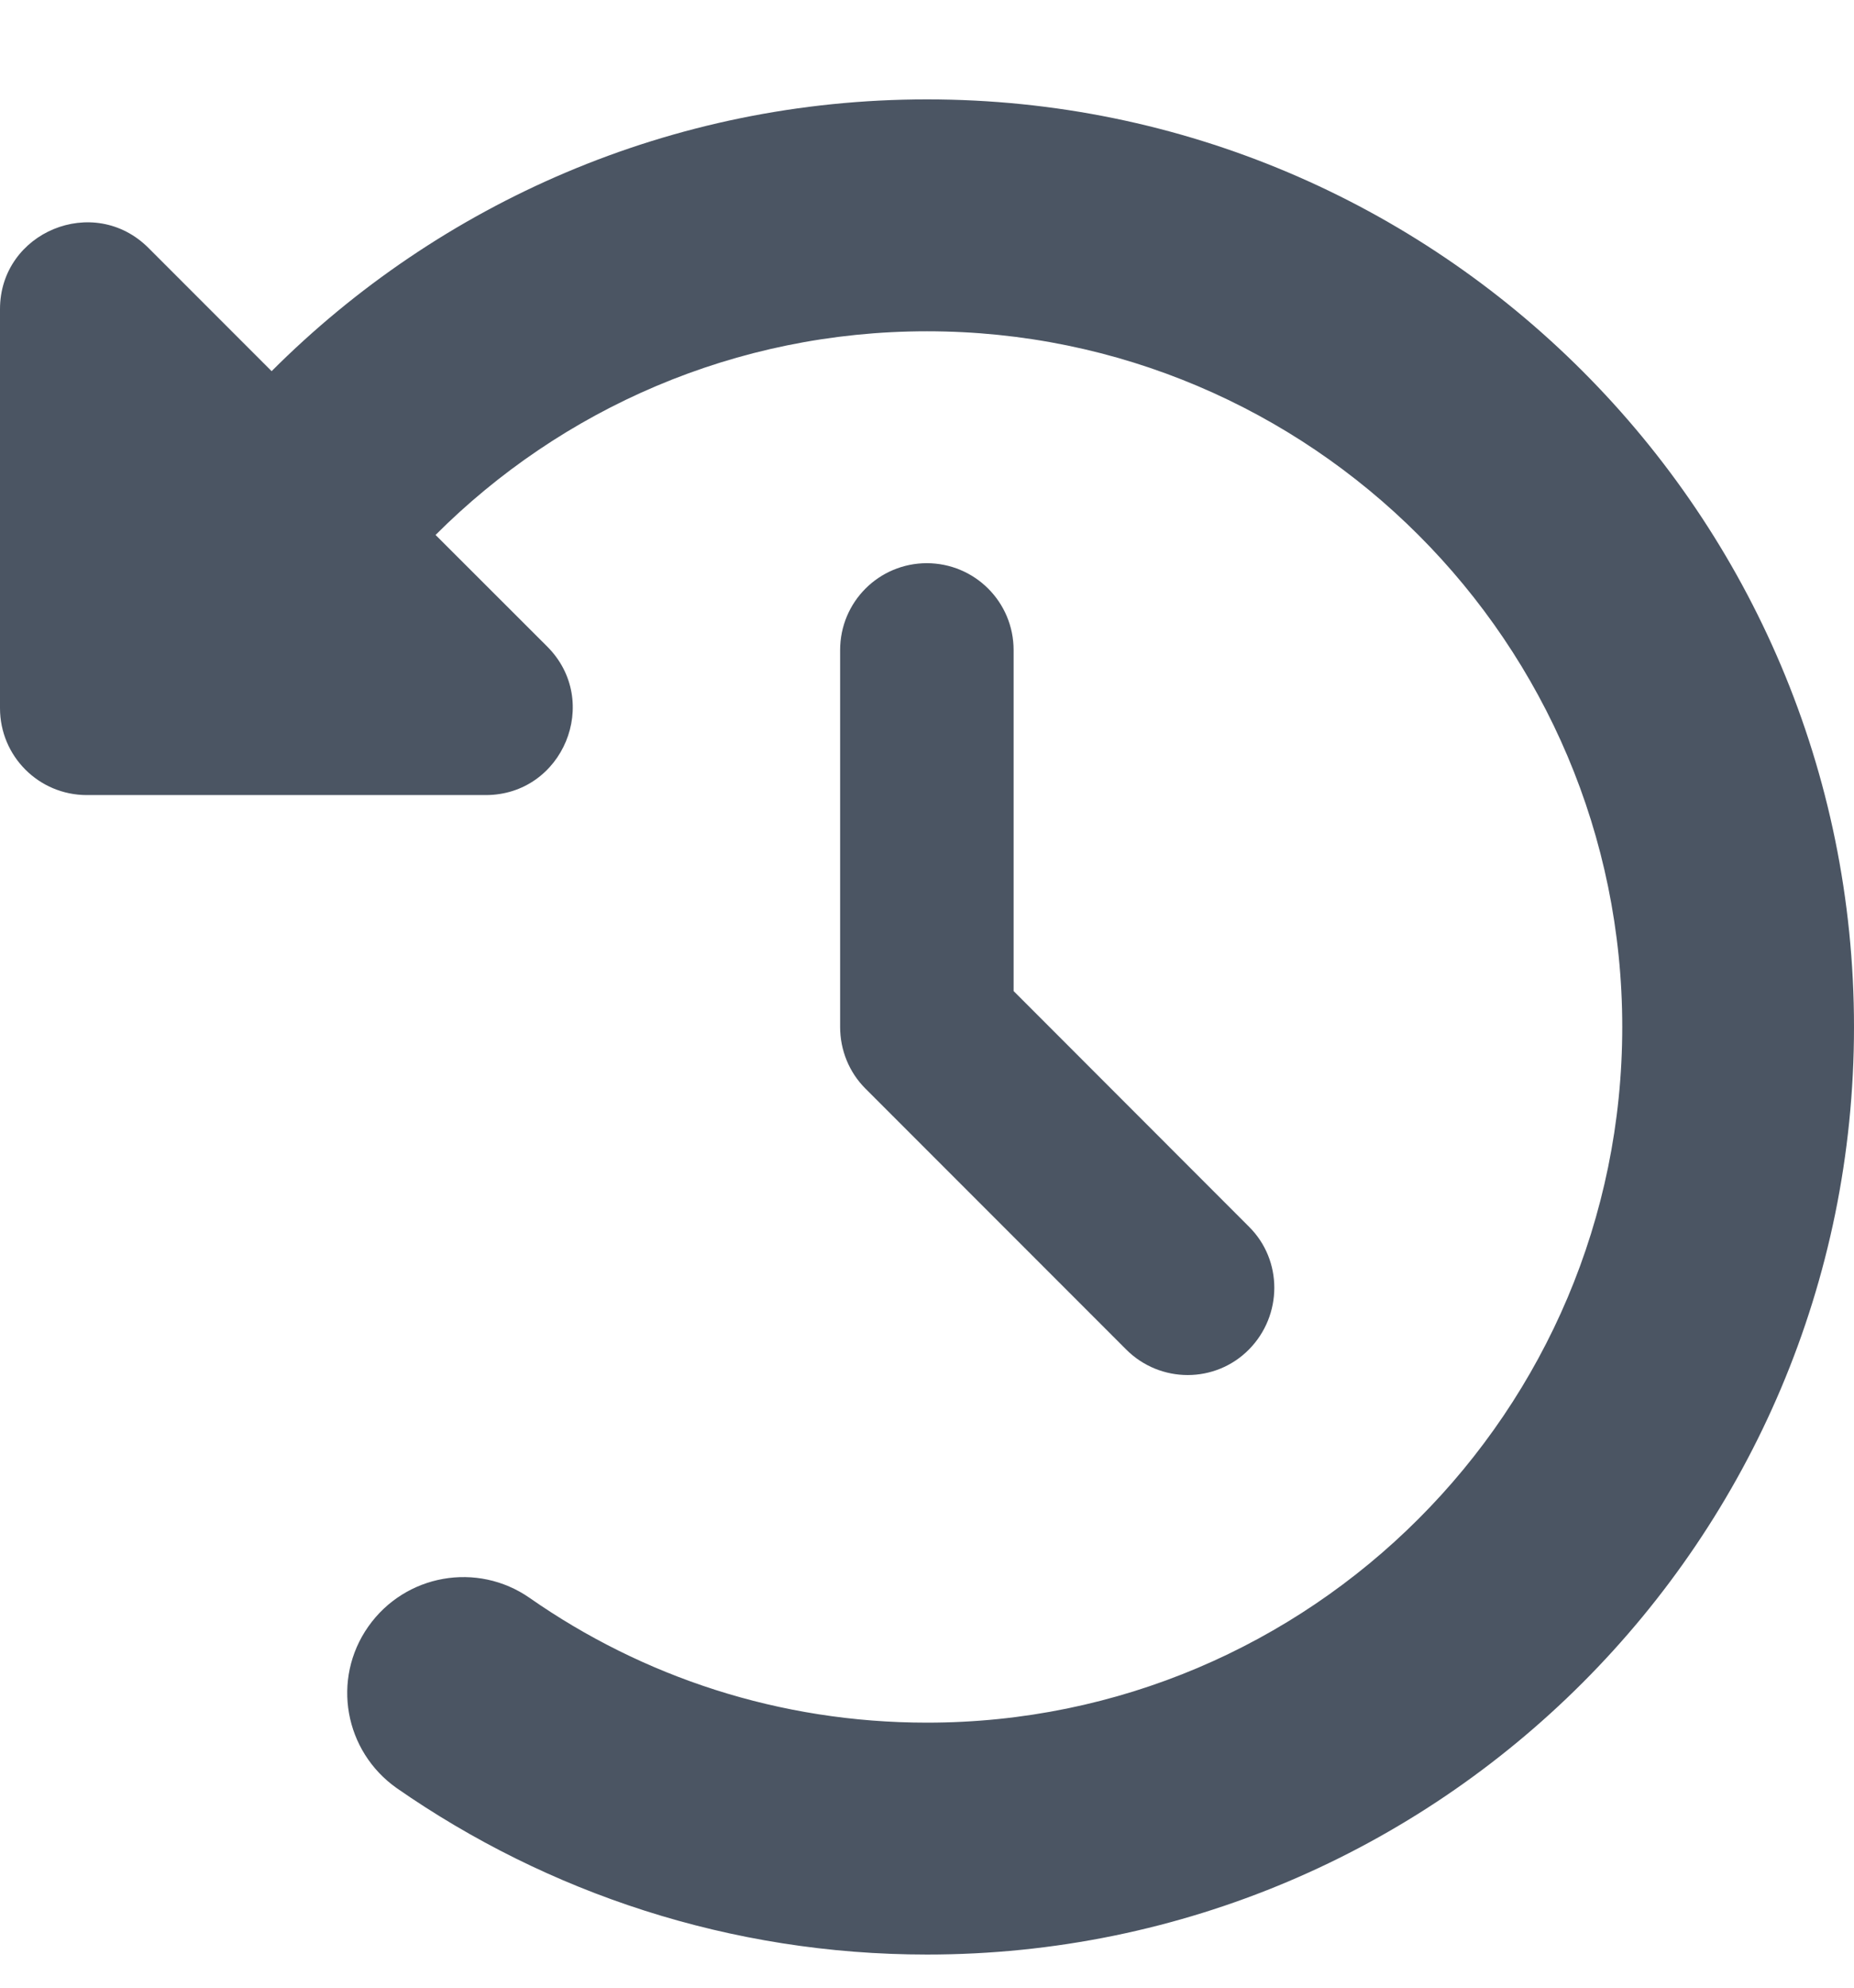 <svg width="14" height="15" viewBox="0 0 14 15" fill="none" xmlns="http://www.w3.org/2000/svg">
<path d="M2.051 2.801L1.121 1.871C0.708 1.458 0 1.751 0 2.333V5.344C0 5.707 0.293 6 0.656 6H3.667C4.252 6 4.545 5.292 4.132 4.879L3.289 4.037C4.238 3.088 5.551 2.5 7 2.5C9.898 2.5 12.25 4.852 12.25 7.75C12.25 10.648 9.898 13 7 13C5.884 13 4.851 12.653 4 12.059C3.604 11.783 3.06 11.879 2.781 12.275C2.502 12.672 2.6 13.216 2.997 13.495C4.134 14.285 5.515 14.75 7 14.75C10.866 14.75 14 11.616 14 7.75C14 3.884 10.866 0.75 7 0.75C5.067 0.75 3.317 1.535 2.051 2.801ZM7 4.25C6.636 4.25 6.344 4.543 6.344 4.906V7.75C6.344 7.925 6.412 8.092 6.535 8.215L8.504 10.184C8.761 10.441 9.177 10.441 9.431 10.184C9.685 9.927 9.688 9.511 9.431 9.257L7.654 7.479V4.906C7.654 4.543 7.361 4.25 6.997 4.25H7Z" fill="#4B5563"/>
</svg>
